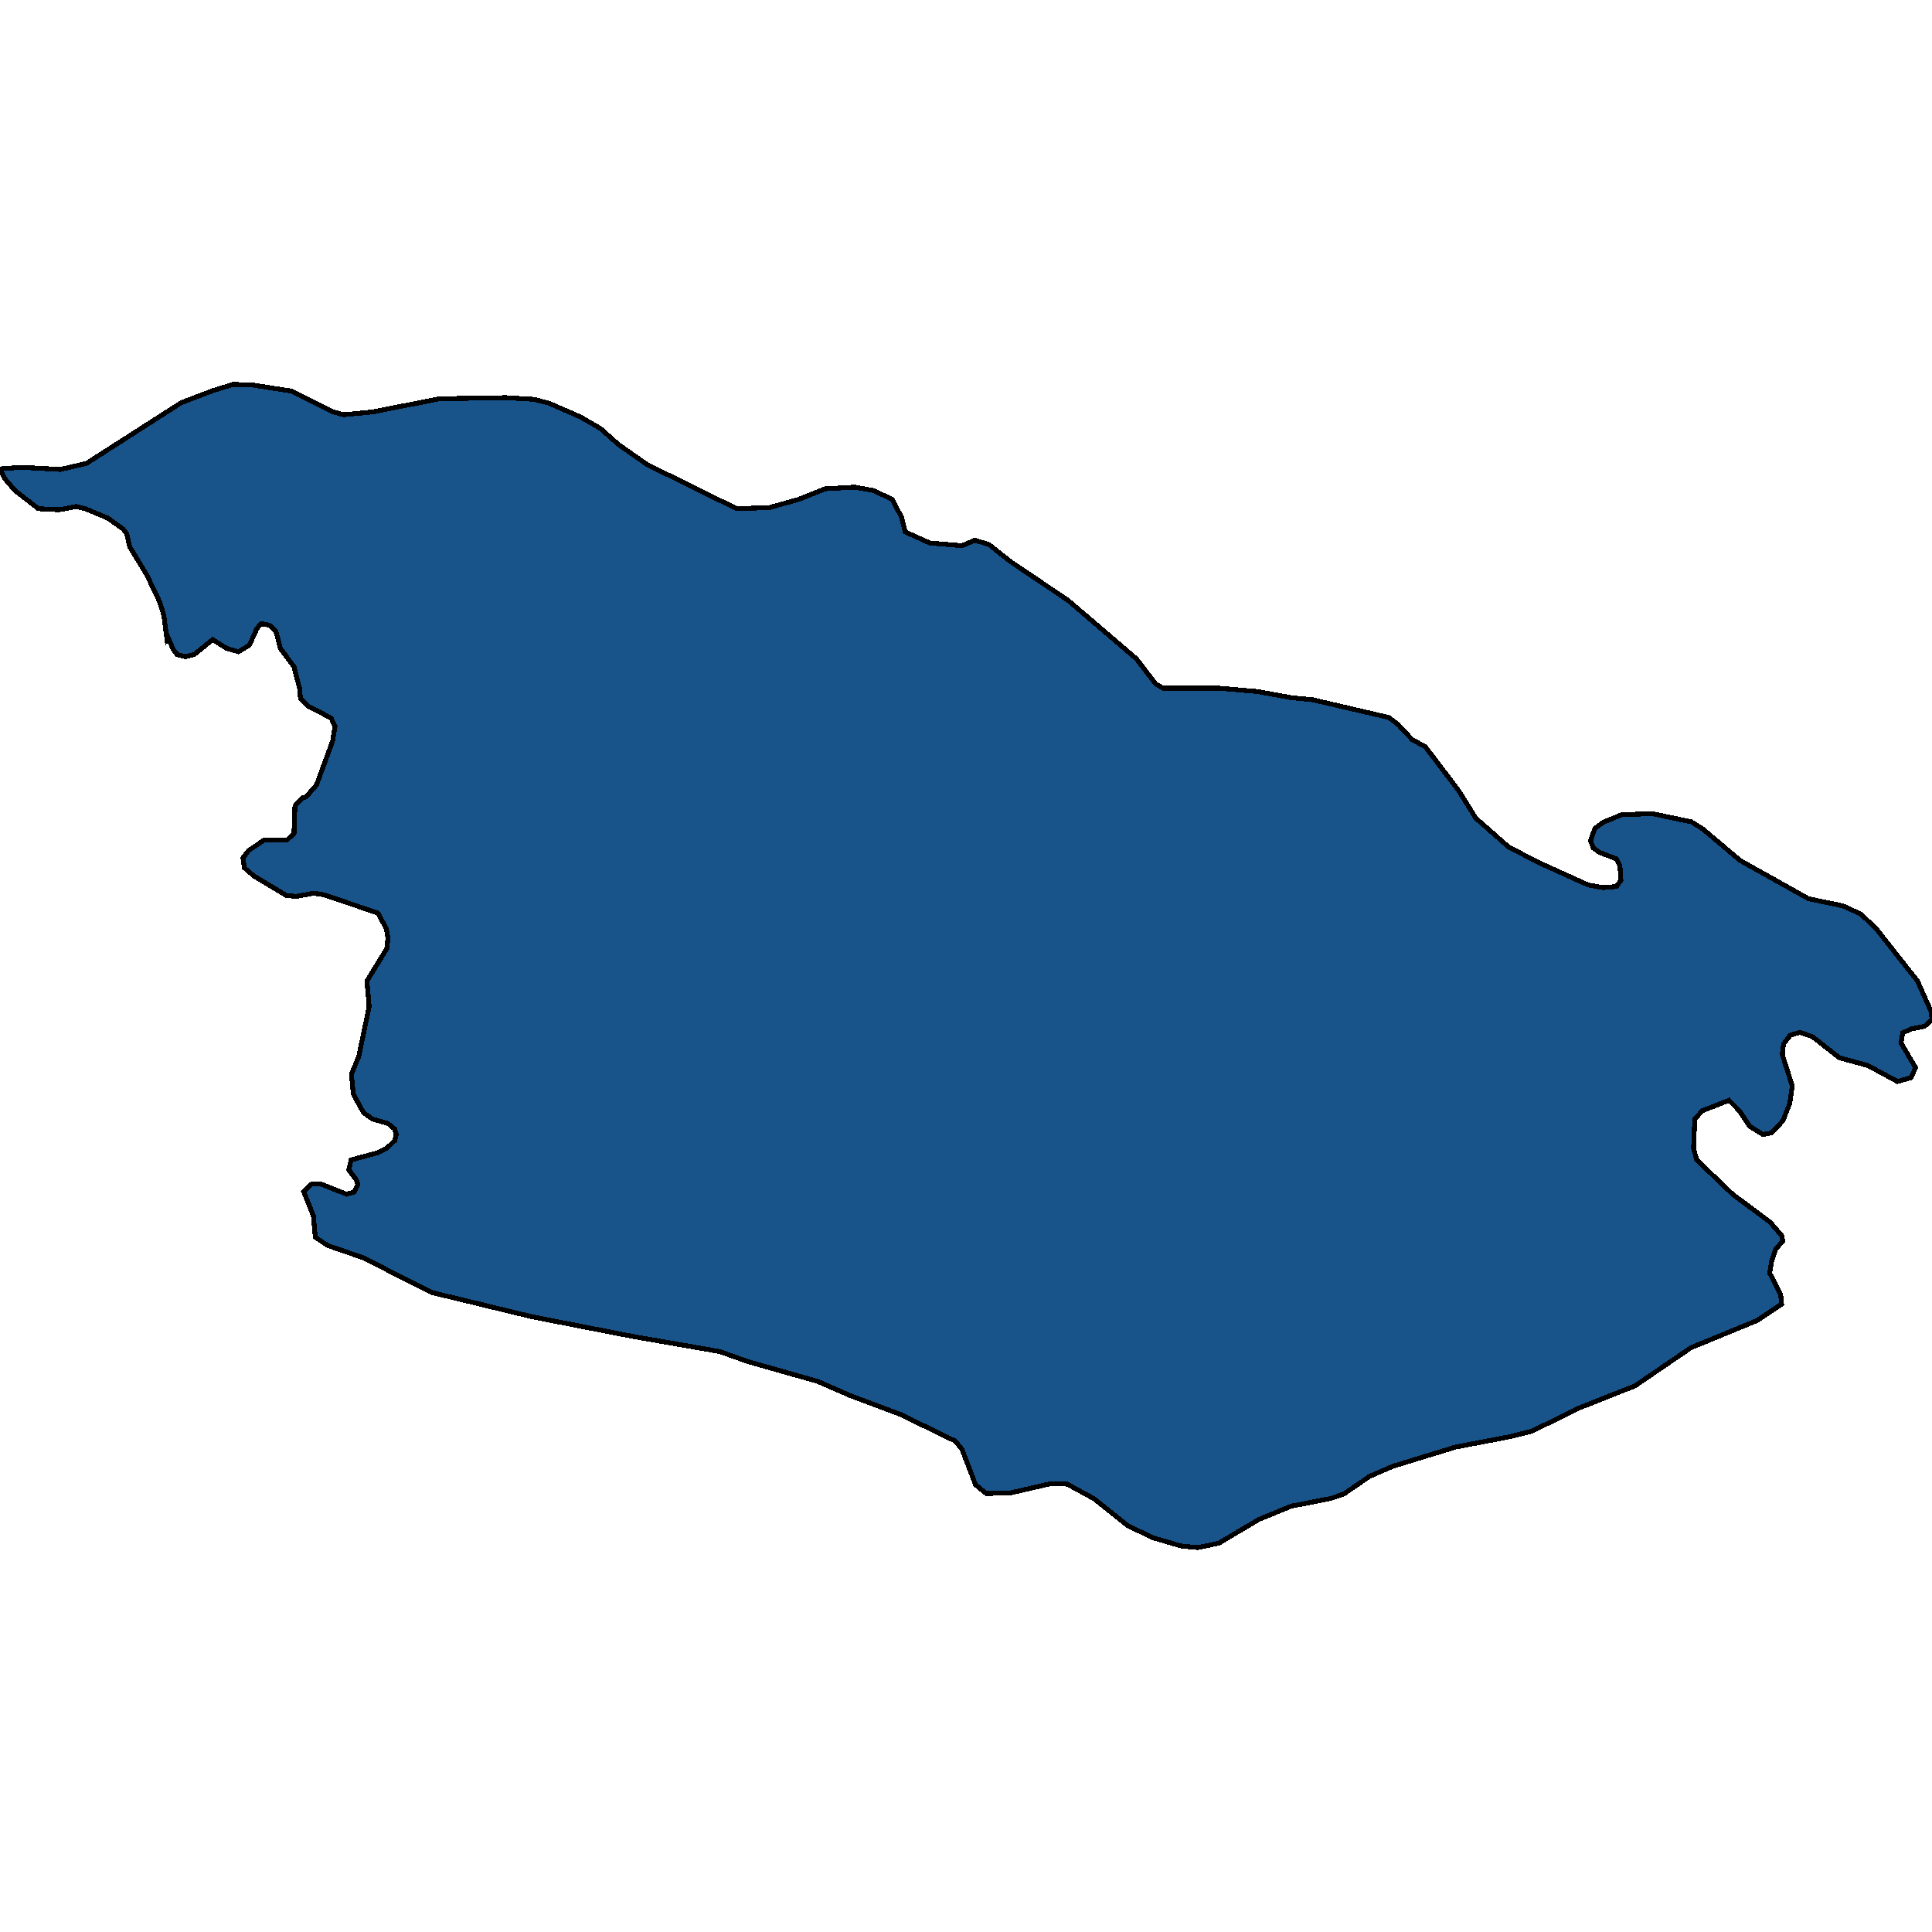 <svg xmlns="http://www.w3.org/2000/svg" width="400" height="400"><path style="stroke: black; fill: #18548a; shape-rendering: crispEdges; stroke-width: 1px;" d="M0,97.085L4.41,96.742L12.494,97.199L17.905,95.941L37.548,83.359L44.162,80.842L48.238,79.584L52.247,79.699L60.264,80.957L68.749,85.189L71.087,85.875L77.034,85.303L90.997,82.558L104.694,82.329L110.506,82.673L113.646,83.473L120.194,86.333L124.336,88.735L128.078,92.052L133.957,96.17L152.53,105.32L159.278,105.091L165.425,103.376L170.837,101.202L176.983,100.859L180.792,101.545L184.734,103.376L186.671,107.15L187.406,110.124L192.484,112.411L199.165,112.983L201.837,111.839L204.777,112.754L209.253,116.3L221.146,124.306L235.31,136.43L239.252,141.576L240.788,142.491L252.547,142.491L260.364,143.178L267.246,144.436L271.856,144.893L287.556,148.553L289.494,150.04L292.367,153.127L295.106,154.614L302.054,163.763L305.529,169.367L312.41,175.428L319.425,178.974L328.779,183.205L331.852,183.777L334.658,183.548L335.594,182.29L335.393,179.317L334.658,177.83L331.117,176.458L329.848,175.543L329.314,174.056L330.182,171.54L331.852,170.282L335.727,168.681L342.074,168.452L350.225,170.168L352.564,171.654L360.314,178.173L374.411,186.064L381.56,187.551L385.301,189.266L388.508,192.354L396.993,203.103L399.8,209.392L400,211.108L398.463,212.48L395.657,213.052L393.92,213.852L393.586,215.91L396.593,221.056L395.657,223.115L392.851,223.915L386.705,220.599L380.825,218.998L375.28,214.653L372.674,213.738L370.67,214.31L369.267,216.139L368.999,218.312L371.071,224.83L370.536,228.489L369.133,232.034L366.795,234.549L364.991,234.892L362.252,233.177L360.114,229.975L357.976,227.803L352.43,229.975L350.894,231.691L350.626,237.751L351.294,240.152L358.711,247.242L366.527,253.073L368.866,255.817L369.133,256.961L367.663,258.561L366.795,261.077L366.394,263.592L368.665,268.052L368.866,269.995L363.721,273.426L350.092,279.028L338.533,286.917L326.708,291.605L317.221,296.292L312.677,297.436L301.32,299.608L288.291,303.61L283.548,305.668L278.203,309.326L275.53,310.241L267.313,311.841L260.631,314.585L252.347,319.501L248.004,320.416L244.53,320.073L238.65,318.358L233.439,315.843L226.424,310.241L220.945,307.268L217.605,307.154L209.187,309.097L204.176,309.212L201.971,307.382L199.165,300.065L197.762,298.35L186.471,292.862L176.115,288.975L169.3,286.002L154.802,281.886L149.056,279.828L131.284,276.741L110.172,272.625L89.394,267.594L75.163,260.391L67.88,257.875L65.275,256.16L64.874,251.701L62.87,246.67L64.607,245.069L66.544,245.183L71.755,247.242L73.359,246.784L74.094,245.183L73.76,244.269L72.223,242.21L72.691,240.152L78.169,238.666L80.174,237.637L81.71,236.15L82.044,234.892L81.71,233.749L80.307,232.605L77.1,231.691L75.23,230.318L73.159,226.545L72.758,222.428L74.294,218.655L76.432,208.363L75.965,203.103L80.107,196.356L80.307,194.183L79.973,192.239L78.236,189.037L67.079,185.263L64.941,184.92L61.333,185.606L59.262,185.378L52.581,181.375L50.576,179.66L50.309,177.601L51.445,176.115L54.652,173.942L59.395,173.942L60.865,172.569L61.066,166.851L62.669,165.136L63.337,165.021L65.542,162.505L68.883,153.356L69.35,150.383L68.549,148.667L63.738,146.151L62.201,144.664L62.068,142.72L60.865,138.031L58.059,134.257L57.124,130.711L55.788,129.453L54.05,129.11L53.182,130.139L51.645,133.57L49.374,134.943L46.968,134.257L44.029,132.427L40.22,135.515L38.417,135.972L36.679,135.515L35.811,134.371L34.742,131.855L34.542,132.198L33.94,127.509L33.072,124.649L30.399,119.045L26.858,113.212L26.257,110.581L25.522,109.552L22.315,107.264L17.638,105.32L15.834,104.862L12.226,105.549L7.951,105.32L3.073,101.545L0.935,99.029Z"></path></svg>